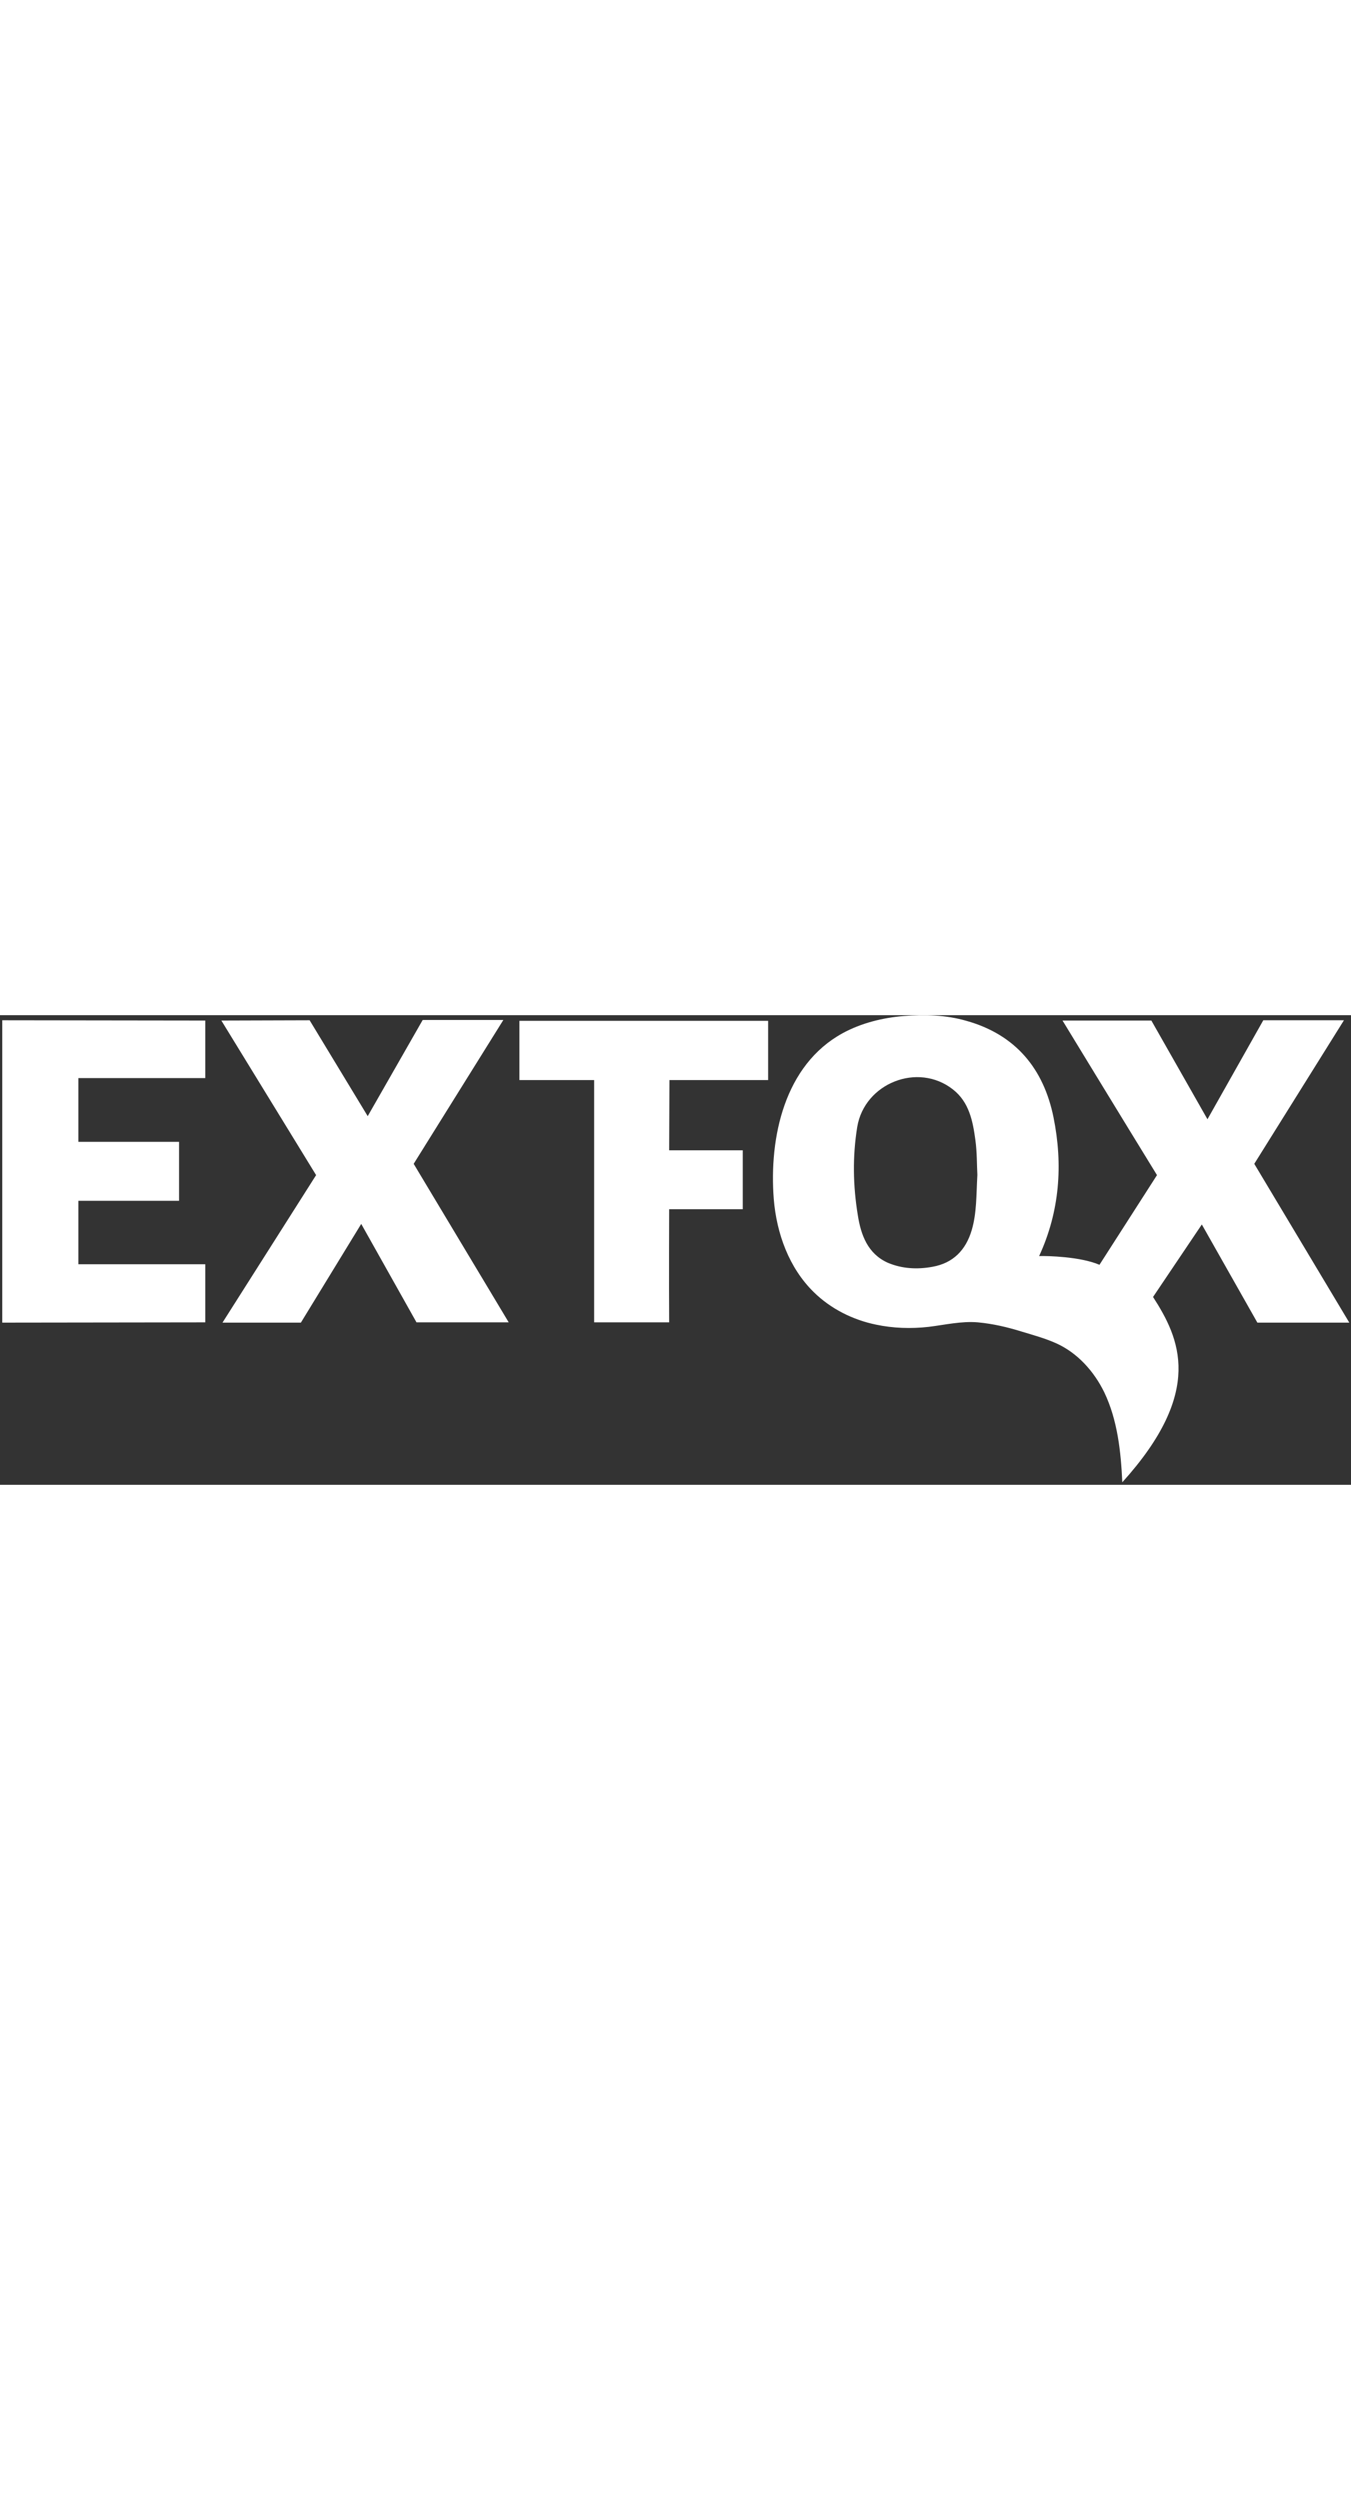 <svg version="1.1" id="Layer_1" xmlns="http://www.w3.org/2000/svg" xmlns:xlink="http://www.w3.org/1999/xlink" x="0px" y="0px" viewBox="0 0 479.1 166.5" enable-background="new 0 0 479.1 166.5" xml:space="preserve" style="width: 90px;"><rect x="0" y="0" width="479.1" height="166.5" fill="#333333" stroke="none"/><path d="M444.8,52.7l31.8-50.9H448l-19.8,35.1l-19.9-35h-31.5c0,0,22.3,36.6,33.5,54.8l-20.4,31.8
                   c-6.7-2.9-18.5-3.2-21.4-3.1c7.3-15.8,8.5-32.4,5.1-49.2C370.1,19,360.2,6.9,342.7,2c-7.3-2.1-14.8-2.3-22.2-1.7
                   c-7.5,0.6-15.1,2.5-21.7,6.1c-20.6,11.3-26.1,36.9-24.4,58.8c1,12.2,5.4,24.4,14.2,33c6,5.9,13.8,9.8,22,11.5
                   c6.1,1.3,12.5,1.5,18.7,0.8c5.8-0.7,11.6-2.1,17.5-1.6c5.3,0.5,10.5,1.7,15.6,3.3c4,1.2,8.3,2.4,12.1,4.1c7.6,3.4,13.5,10,17.1,17.4
                   c4.7,9.8,5.9,21,6.4,31.9c29.2-32.3,20.3-51.1,10.9-65.7l17.3-25.7l19.7,34.8h32.6L444.8,52.7z M344.6,76.2
                   c-2.1,7.1-6.6,11.7-13.9,13c-5.4,1-10.8,0.7-15.8-1.4c-7.2-3.2-9.6-9.9-10.7-16.9c-1.7-10.4-1.9-20.8-0.2-31.3
                   c2.6-15.5,21.5-23,33.9-13.3c5.8,4.5,7.1,11.3,8,18c0.6,4.4,0.5,8.8,0.7,12.3C346.2,63.8,346.4,70.1,344.6,76.2z" fill="#ffffff"></path><polygon points="128.1,74 106.7,109 78.9,109 112.1,56.7 78.5,1.9 109.8,1.8 130.4,35.8 149.9,1.7 178.5,1.7 
                   146.7,52.7 180.4,108.9 147.7,108.9 " fill="#ffffff"></polygon><polygon points="72.8,1.9 72.8,22.3 27.8,22.3 27.8,44.9 63.5,44.9 63.5,65.8 27.8,65.8 27.8,88.3 72.8,88.3 
                   72.8,108.9 0.8,109 0.8,1.8 " fill="#ffffff"></polygon><path d="M237.3,47.9h26.1v20.9h-26.1c0,0-0.1,26.5,0,40.1c-8.8,0-26.6,0-26.6,0V23h-26.5V2h88.2v21h-35L237.3,47.9z" fill="#ffffff"></path></svg>
